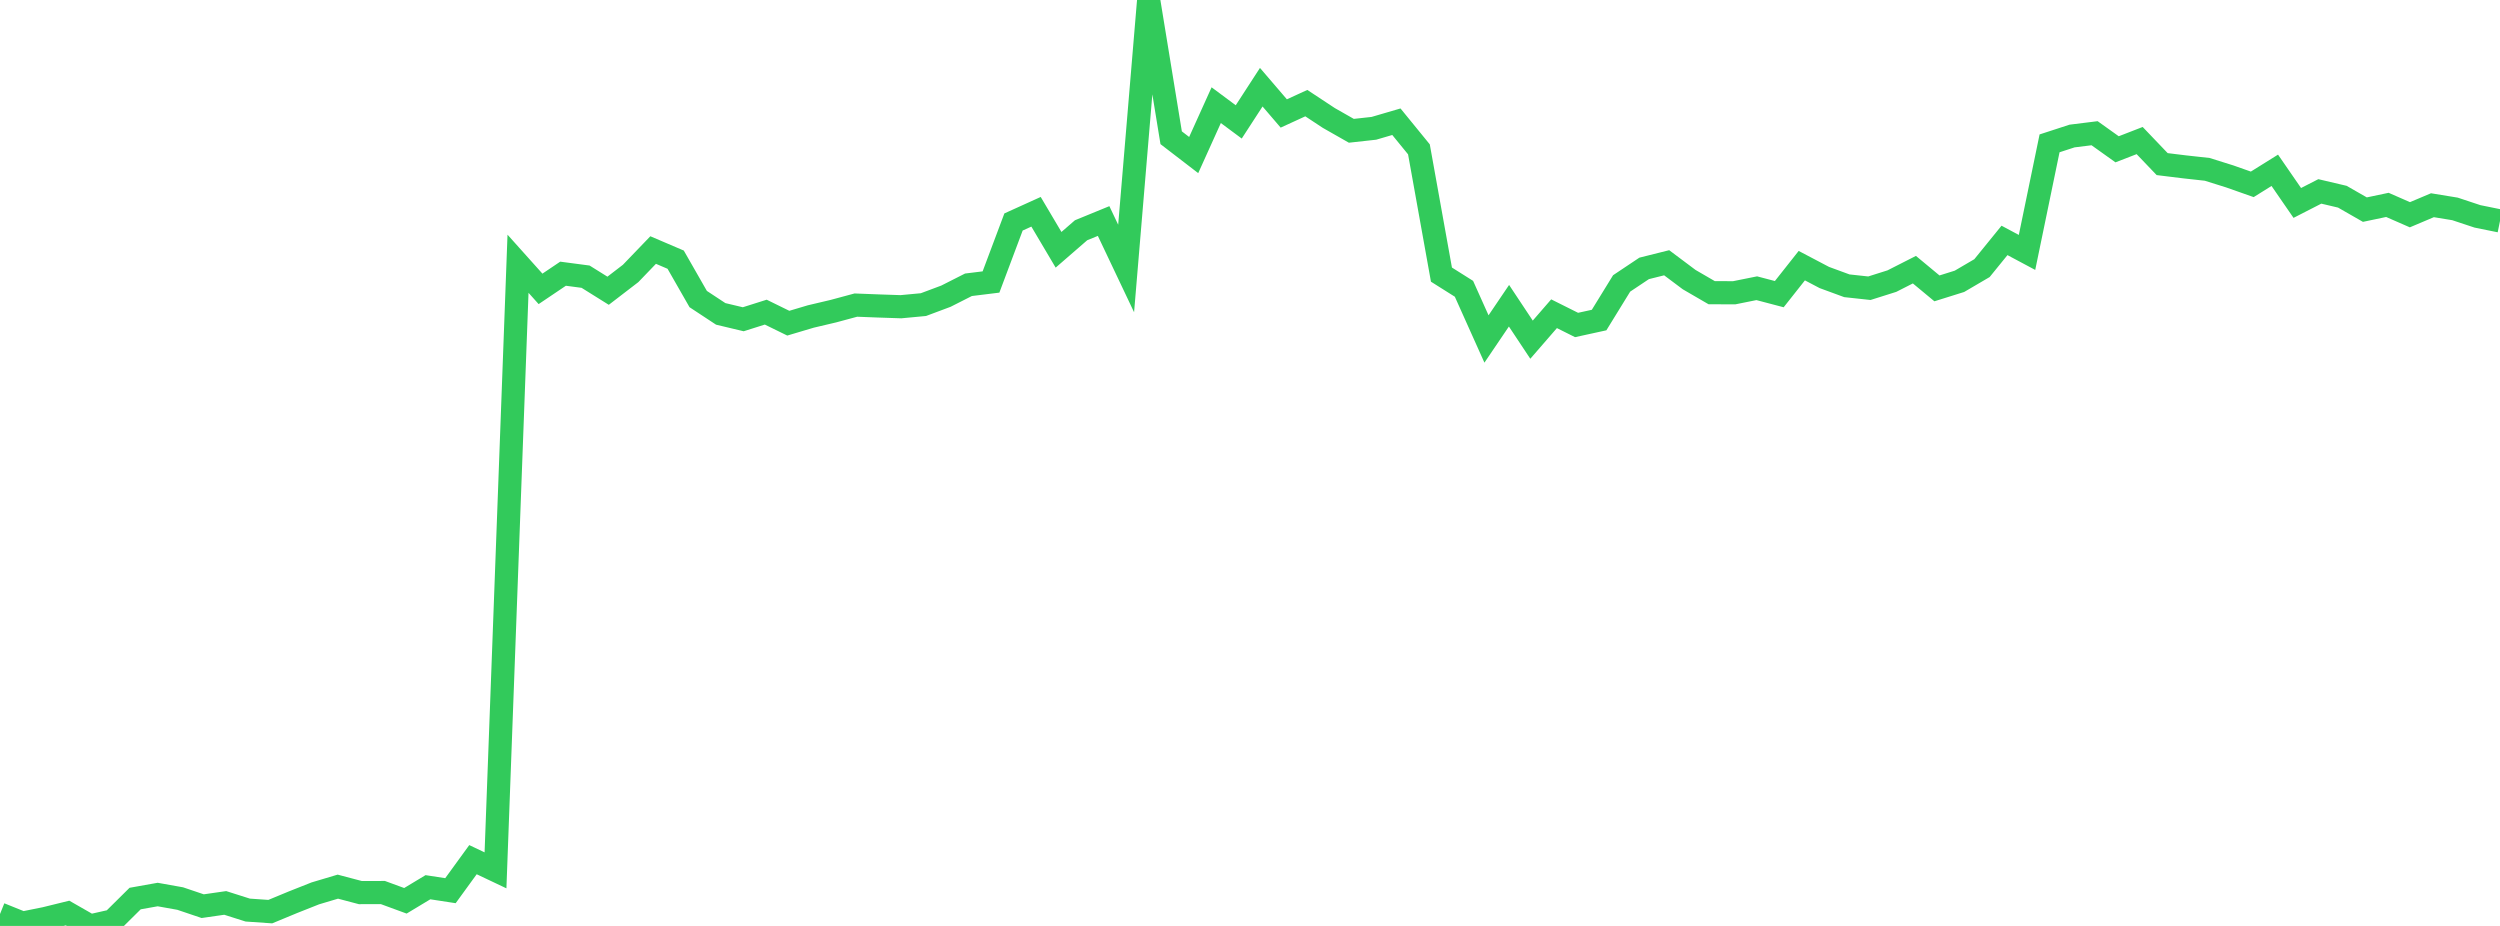 <?xml version="1.0" standalone="no"?>
<!DOCTYPE svg PUBLIC "-//W3C//DTD SVG 1.1//EN" "http://www.w3.org/Graphics/SVG/1.1/DTD/svg11.dtd">

<svg width="135" height="50" viewBox="0 0 135 50" preserveAspectRatio="none" 
  xmlns="http://www.w3.org/2000/svg"
  xmlns:xlink="http://www.w3.org/1999/xlink">


<polyline points="0.0, 49.358 1.216, 49.848 2.432, 49.603 3.649, 49.304 4.865, 50.0 6.081, 49.726 7.297, 48.522 8.514, 48.305 9.73, 48.522 10.946, 48.933 12.162, 48.758 13.378, 49.144 14.595, 49.228 15.811, 48.724 17.027, 48.242 18.243, 47.879 19.459, 48.2 20.676, 48.197 21.892, 48.643 23.108, 47.91 24.324, 48.097 25.541, 46.422 26.757, 46.999 27.973, 14.242 29.189, 15.599 30.405, 14.78 31.622, 14.941 32.838, 15.7 34.054, 14.766 35.27, 13.502 36.486, 14.022 37.703, 16.149 38.919, 16.95 40.135, 17.24 41.351, 16.855 42.568, 17.452 43.784, 17.09 45.0, 16.803 46.216, 16.475 47.432, 16.522 48.649, 16.563 49.865, 16.449 51.081, 15.994 52.297, 15.378 53.514, 15.228 54.73, 11.987 55.946, 11.436 57.162, 13.489 58.378, 12.434 59.595, 11.935 60.811, 14.498 62.027, 0.0 63.243, 7.438 64.459, 8.373 65.676, 5.679 66.892, 6.583 68.108, 4.709 69.324, 6.127 70.541, 5.569 71.757, 6.371 72.973, 7.063 74.189, 6.929 75.405, 6.573 76.622, 8.065 77.838, 14.829 79.054, 15.595 80.27, 18.305 81.486, 16.509 82.703, 18.343 83.919, 16.941 85.135, 17.549 86.351, 17.283 87.568, 15.305 88.784, 14.493 90.0, 14.189 91.216, 15.1 92.432, 15.806 93.649, 15.809 94.865, 15.564 96.081, 15.884 97.297, 14.345 98.514, 14.985 99.73, 15.432 100.946, 15.564 102.162, 15.18 103.378, 14.562 104.595, 15.572 105.811, 15.191 107.027, 14.479 108.243, 12.982 109.459, 13.631 110.676, 7.741 111.892, 7.345 113.108, 7.194 114.324, 8.062 115.541, 7.59 116.757, 8.862 117.973, 9.011 119.189, 9.145 120.405, 9.526 121.622, 9.955 122.838, 9.196 124.054, 10.959 125.27, 10.336 126.486, 10.622 127.703, 11.32 128.919, 11.064 130.135, 11.596 131.351, 11.082 132.568, 11.281 133.784, 11.684 135.0, 11.931" fill="none" stroke="#32ca5b" stroke-width="1.25"/>

</svg>
